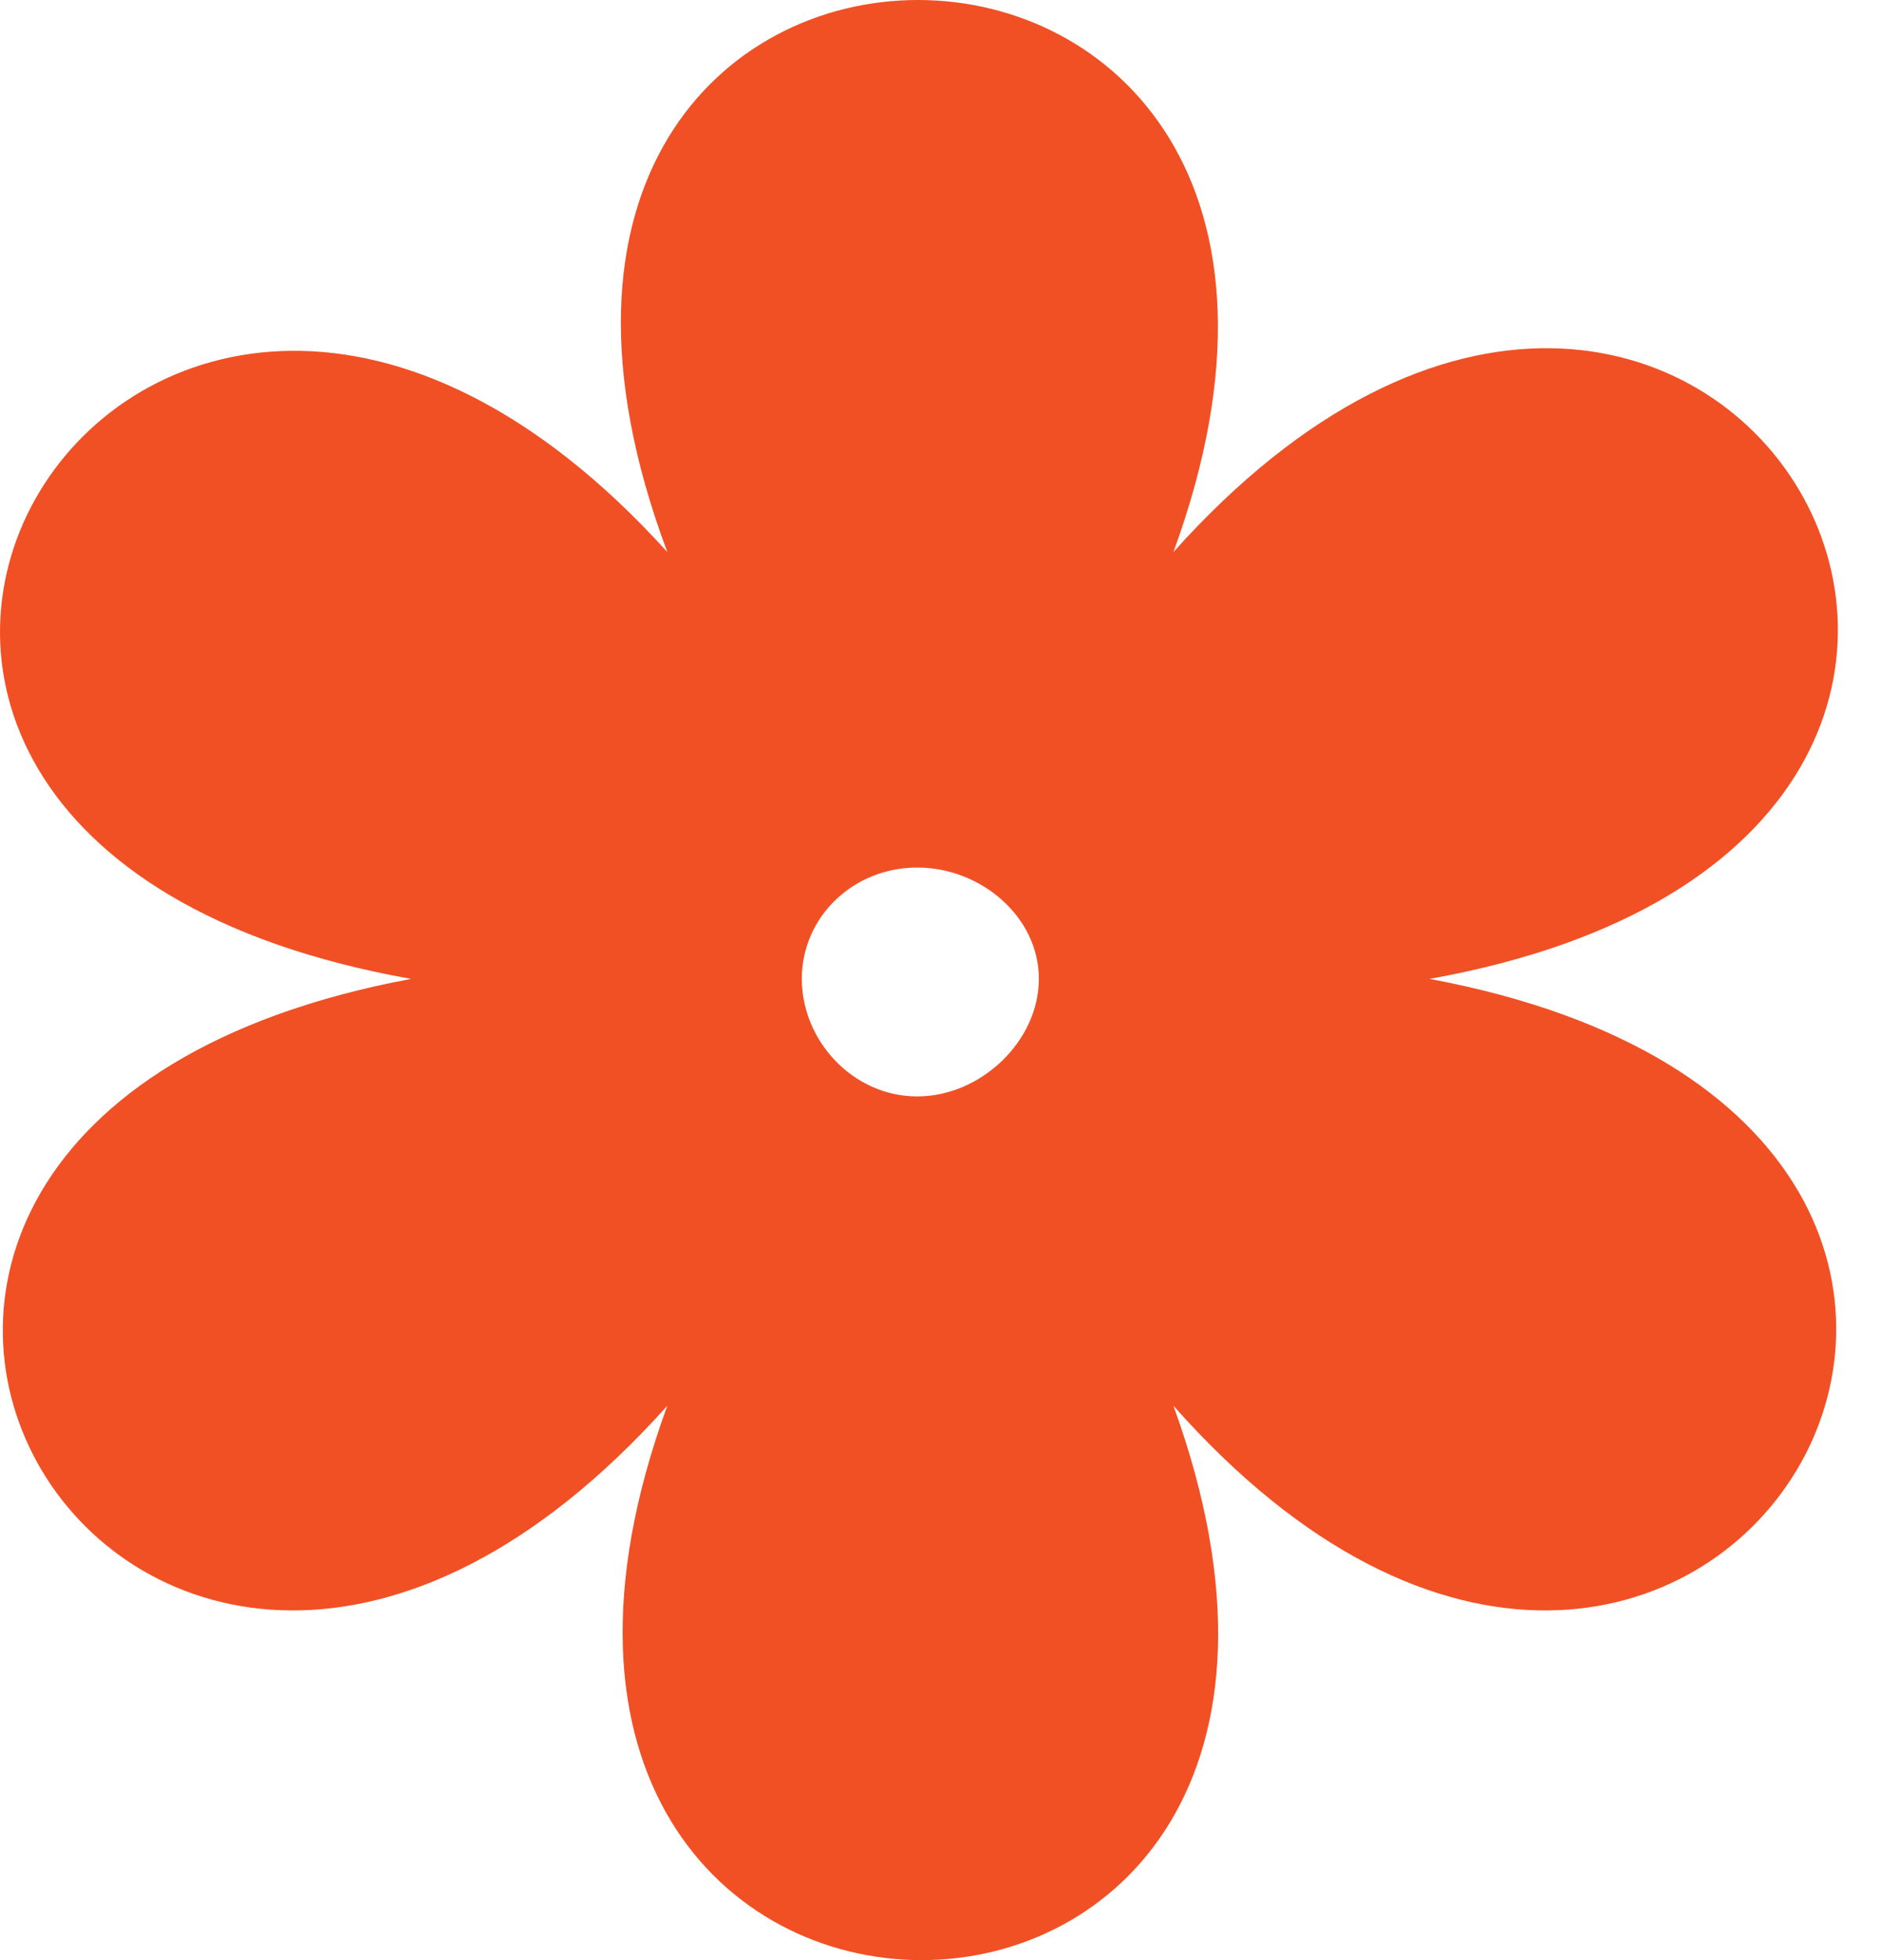 <?xml version="1.0" encoding="UTF-8"?> <svg xmlns="http://www.w3.org/2000/svg" width="24" height="25" viewBox="0 0 24 25" fill="none"> <path fill-rule="evenodd" clip-rule="evenodd" d="M14.964 7.041C21.744 -0.533 28.361 10.671 18.231 12.485C28.361 14.379 21.662 25.503 14.964 17.929C18.395 27.396 5.079 27.318 8.51 17.929C1.729 25.503 -4.888 14.379 5.242 12.485C-4.969 10.671 1.729 -0.454 8.51 7.041C4.997 -2.347 18.395 -2.347 14.964 7.041ZM11.696 11.065C12.513 11.065 13.248 11.696 13.248 12.485C13.248 13.274 12.513 13.984 11.696 13.984C10.879 13.984 10.225 13.274 10.225 12.485C10.225 11.696 10.879 11.065 11.696 11.065Z" fill="#F15025"></path> </svg> 